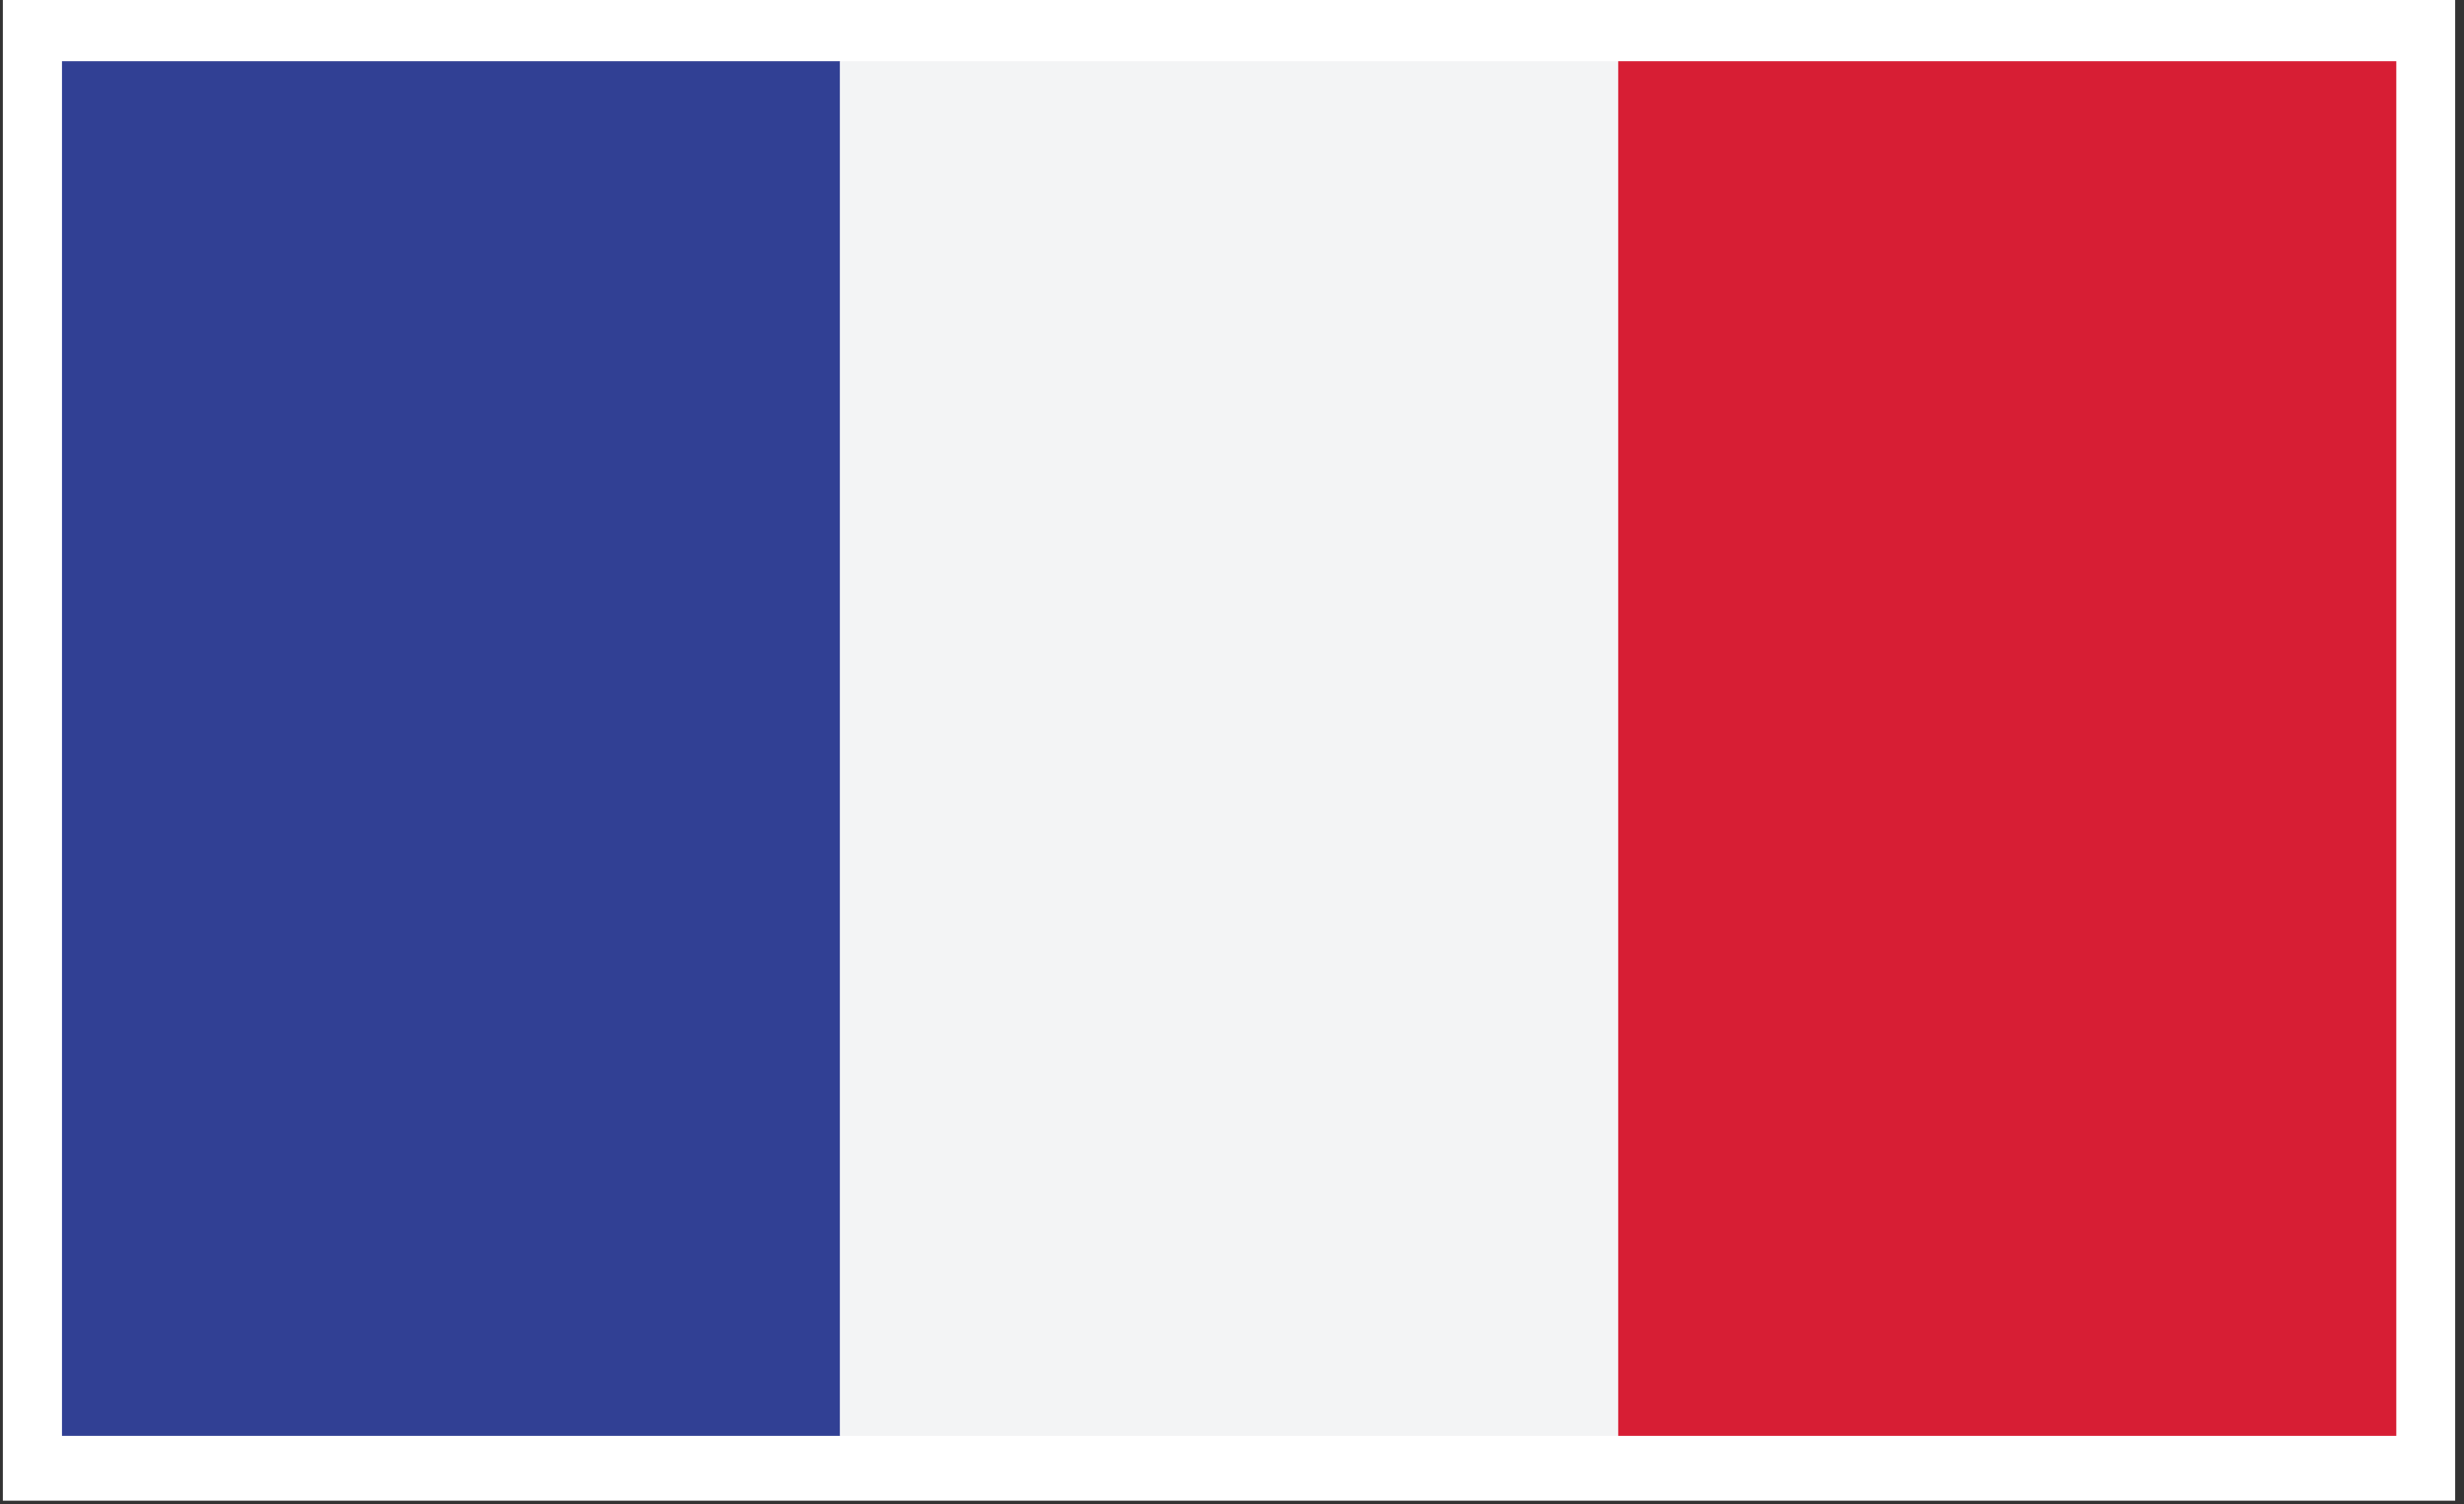 <?xml version="1.0" encoding="UTF-8"?><svg id="uuid-38012547-395f-4811-b0b2-d2929354112b" xmlns="http://www.w3.org/2000/svg" xmlns:xlink="http://www.w3.org/1999/xlink" viewBox="0 0 95 58"><rect x="0" y="0" width="95" height="58" fill="#333333" stroke="none"/><defs><style>.uuid-62064969-4be1-444e-b920-463143bf6807{fill:#d71e34;}.uuid-8817aff0-f8b1-435f-9064-0ac69d13e2c8{fill:#fff;}.uuid-a224fd99-6314-4b55-8460-214ad80bbbca{fill:#f3f4f5;}.uuid-c100447e-58a6-4cfe-83e9-90b1d389924a{fill:#314094;}.uuid-a571fe92-e591-4843-b76d-bc4940dc2f30{fill:none;}.uuid-79ec7601-2e24-449c-8e40-08a09c478302{clip-path:url(#uuid-38c7fa0f-e5b3-4f04-9e08-71723f80ed1a);}</style><clipPath id="uuid-38c7fa0f-e5b3-4f04-9e08-71723f80ed1a"><rect class="uuid-a571fe92-e591-4843-b76d-bc4940dc2f30" x="2.39" y="2.36" width="90" height="53"/></clipPath></defs><rect class="uuid-8817aff0-f8b1-435f-9064-0ac69d13e2c8" x=".11" y="-.16" width="94.55" height="58.02"/><g id="uuid-b32d2701-1cfe-40d5-896c-a5dadf0e644a"><g class="uuid-79ec7601-2e24-449c-8e40-08a09c478302"><rect class="uuid-c100447e-58a6-4cfe-83e9-90b1d389924a" x="2.39" y="2.36" width="30" height="53"/><rect class="uuid-a224fd99-6314-4b55-8460-214ad80bbbca" x="32.39" y="2.36" width="30" height="53"/><rect class="uuid-62064969-4be1-444e-b920-463143bf6807" x="62.39" y="2.36" width="30" height="53"/></g></g></svg>
